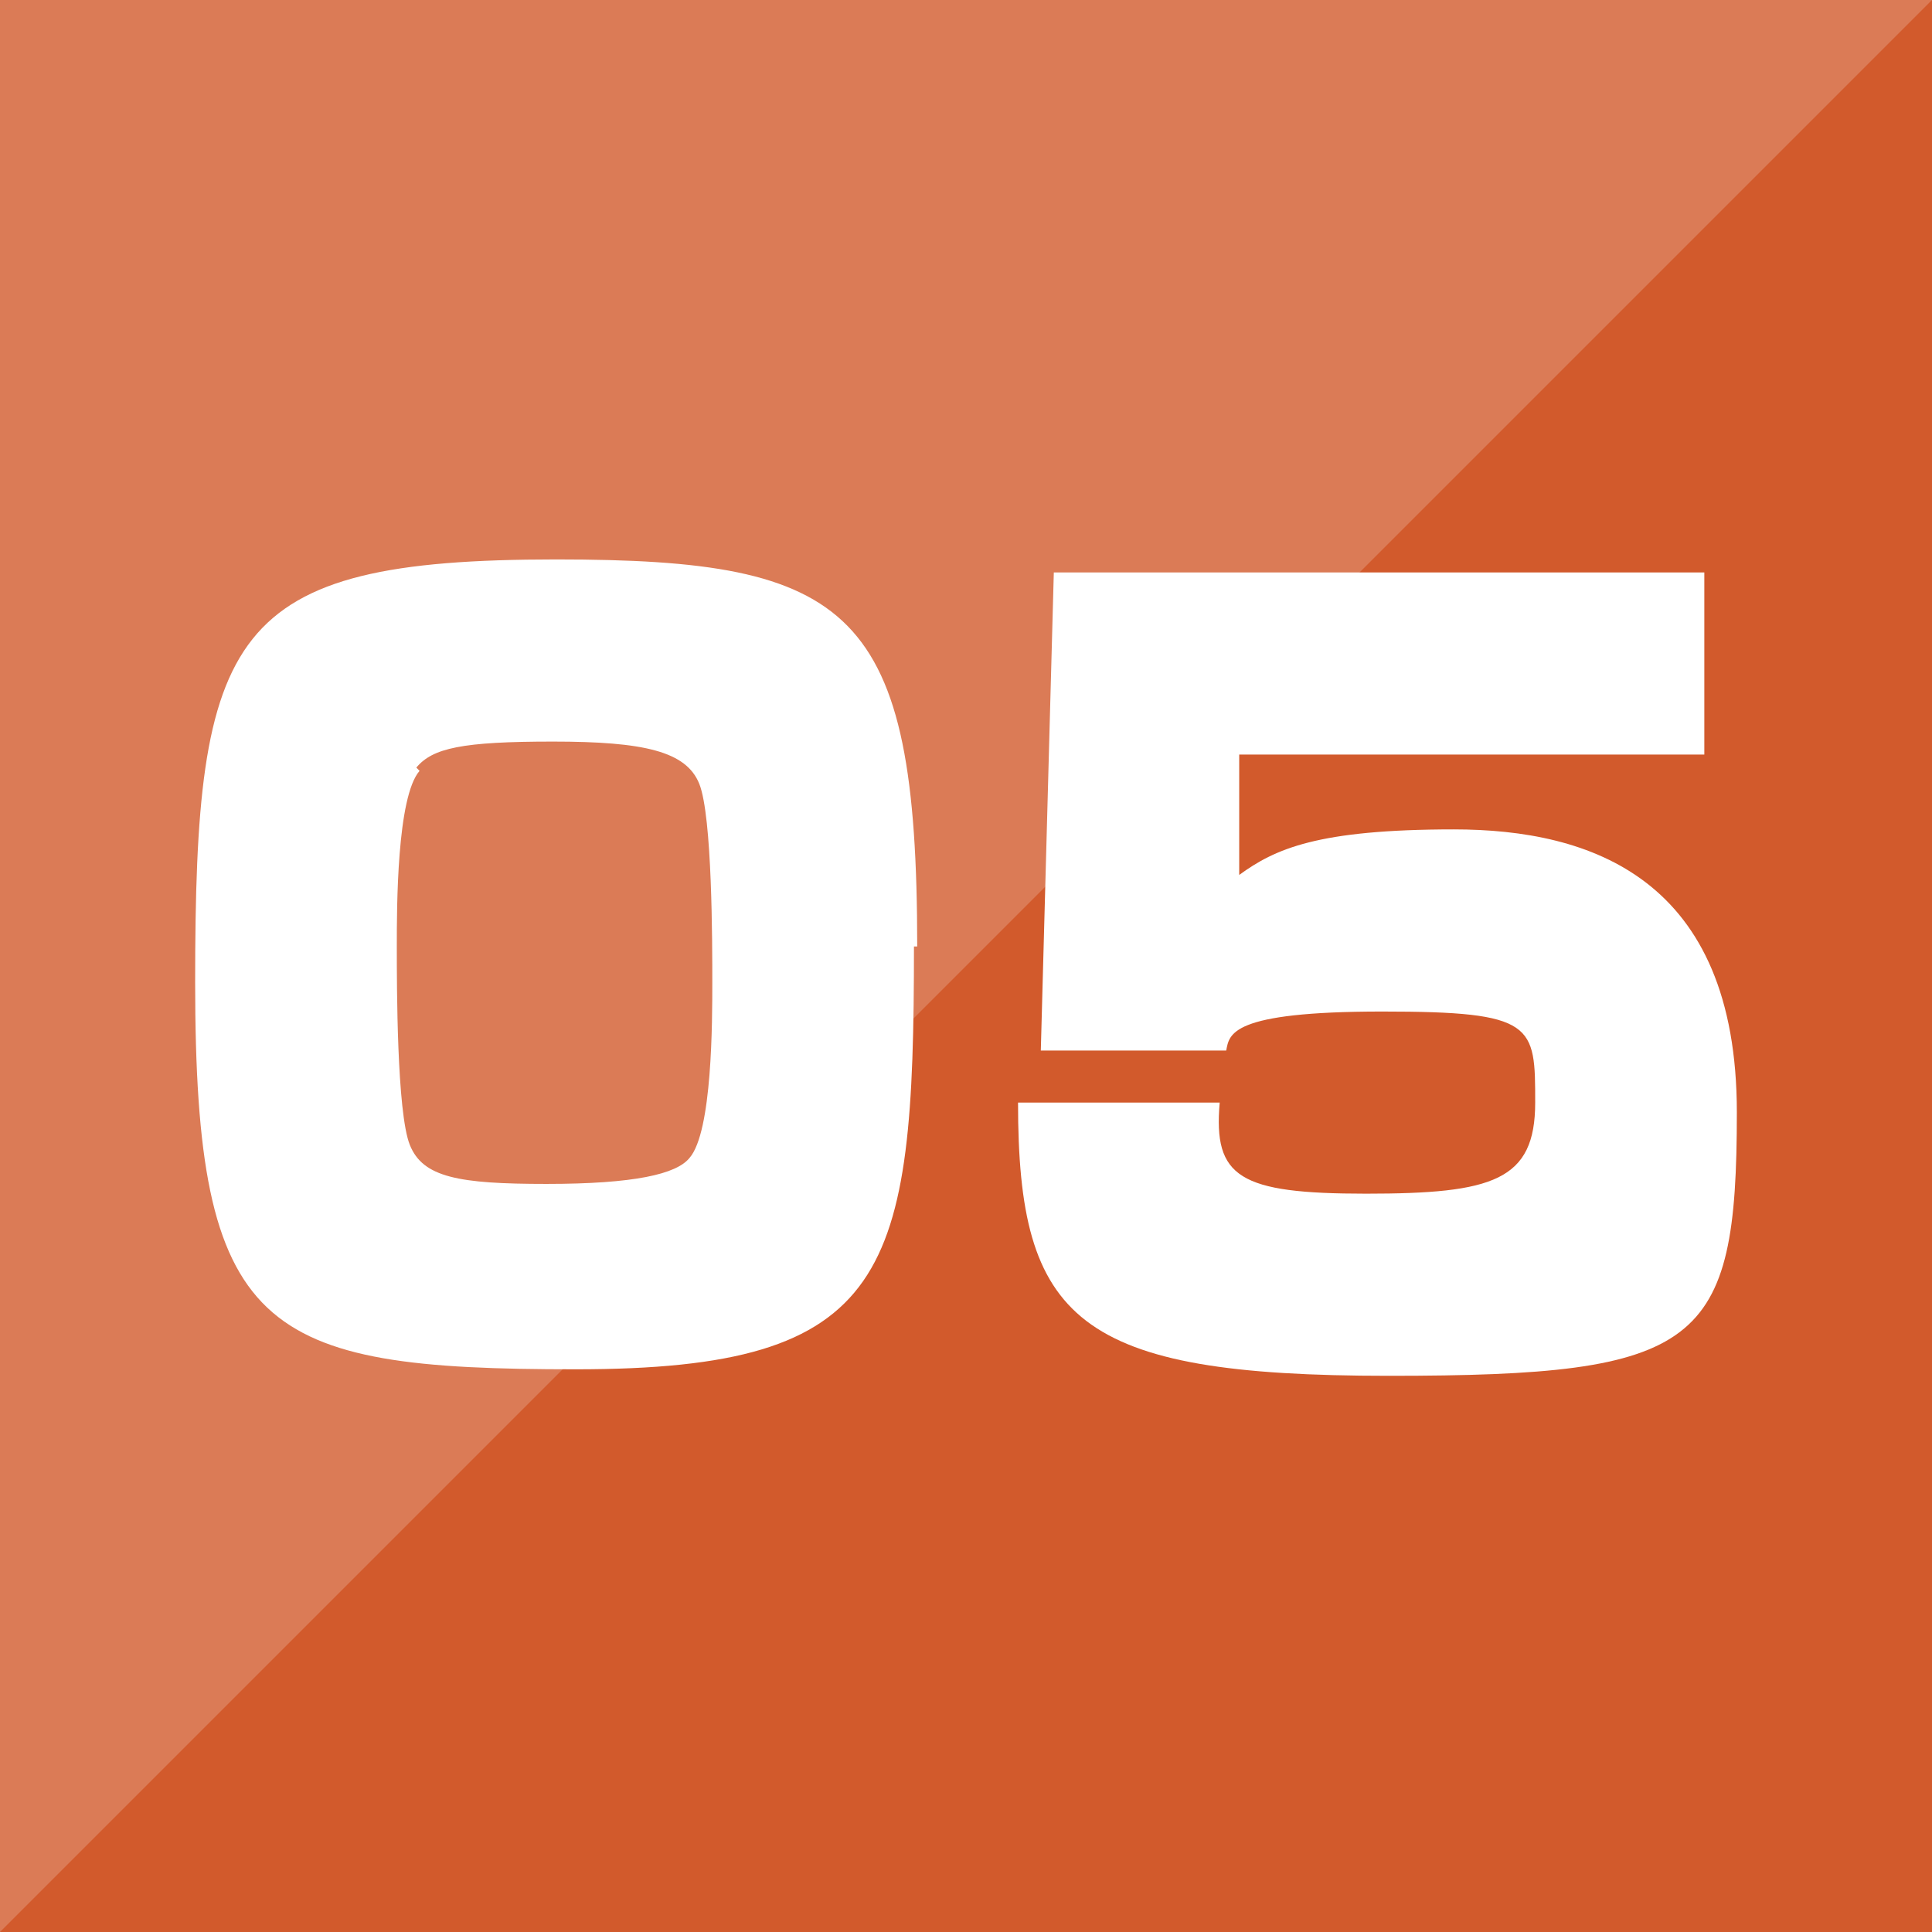 <?xml version="1.0" encoding="UTF-8"?>
<svg id="_レイヤー_1" data-name="レイヤー 1" xmlns="http://www.w3.org/2000/svg" version="1.1" viewBox="0 0 59.4 59.4">
  <defs>
    <style>
      .cls-1 {
        isolation: isolate;
        opacity: .2;
      }

      .cls-1, .cls-2, .cls-3 {
        stroke-width: 0px;
      }

      .cls-1, .cls-3 {
        fill: #fff;
      }

      .cls-2 {
        fill: #d25a2c;
      }
    </style>
  </defs>
  <rect class="cls-2" width="59.4" height="59.4"/>
  <polygon class="cls-1" points="0 59.4 0 0 59.4 0 0 59.4"/>
  <g>
    <path class="cls-3" d="M28.1,29.1c0,10.1-.7,13-10.4,13s-11.7-1.1-11.7-11.9,1-13,11.1-13c9.1,0,11.1,1.5,11.1,11.9ZM12.9,23.7c-.7.8-.7,4.2-.7,5.4s0,5.1.4,6.1,1.5,1.2,4.2,1.2,4-.3,4.4-.8c.7-.8.7-4.2.7-5.4s0-5.1-.4-6.1-1.7-1.3-4.5-1.3-3.7.2-4.2.8Z"/>
    <path class="cls-3" d="M52.4,17.5v5.7h-14.3v3.7c1.1-.8,2.4-1.4,6.6-1.4s8.7,1.5,8.7,8.7-1.1,8.1-10.7,8.1-11.4-1.7-11.4-8.4h6.2c-.2,2.3.6,2.8,4.5,2.8s5.2-.4,5.2-2.8,0-2.8-4.7-2.8-4.7.7-4.8,1.2h-5.7l.4-14.7h20Z"/>
  </g>
</svg>